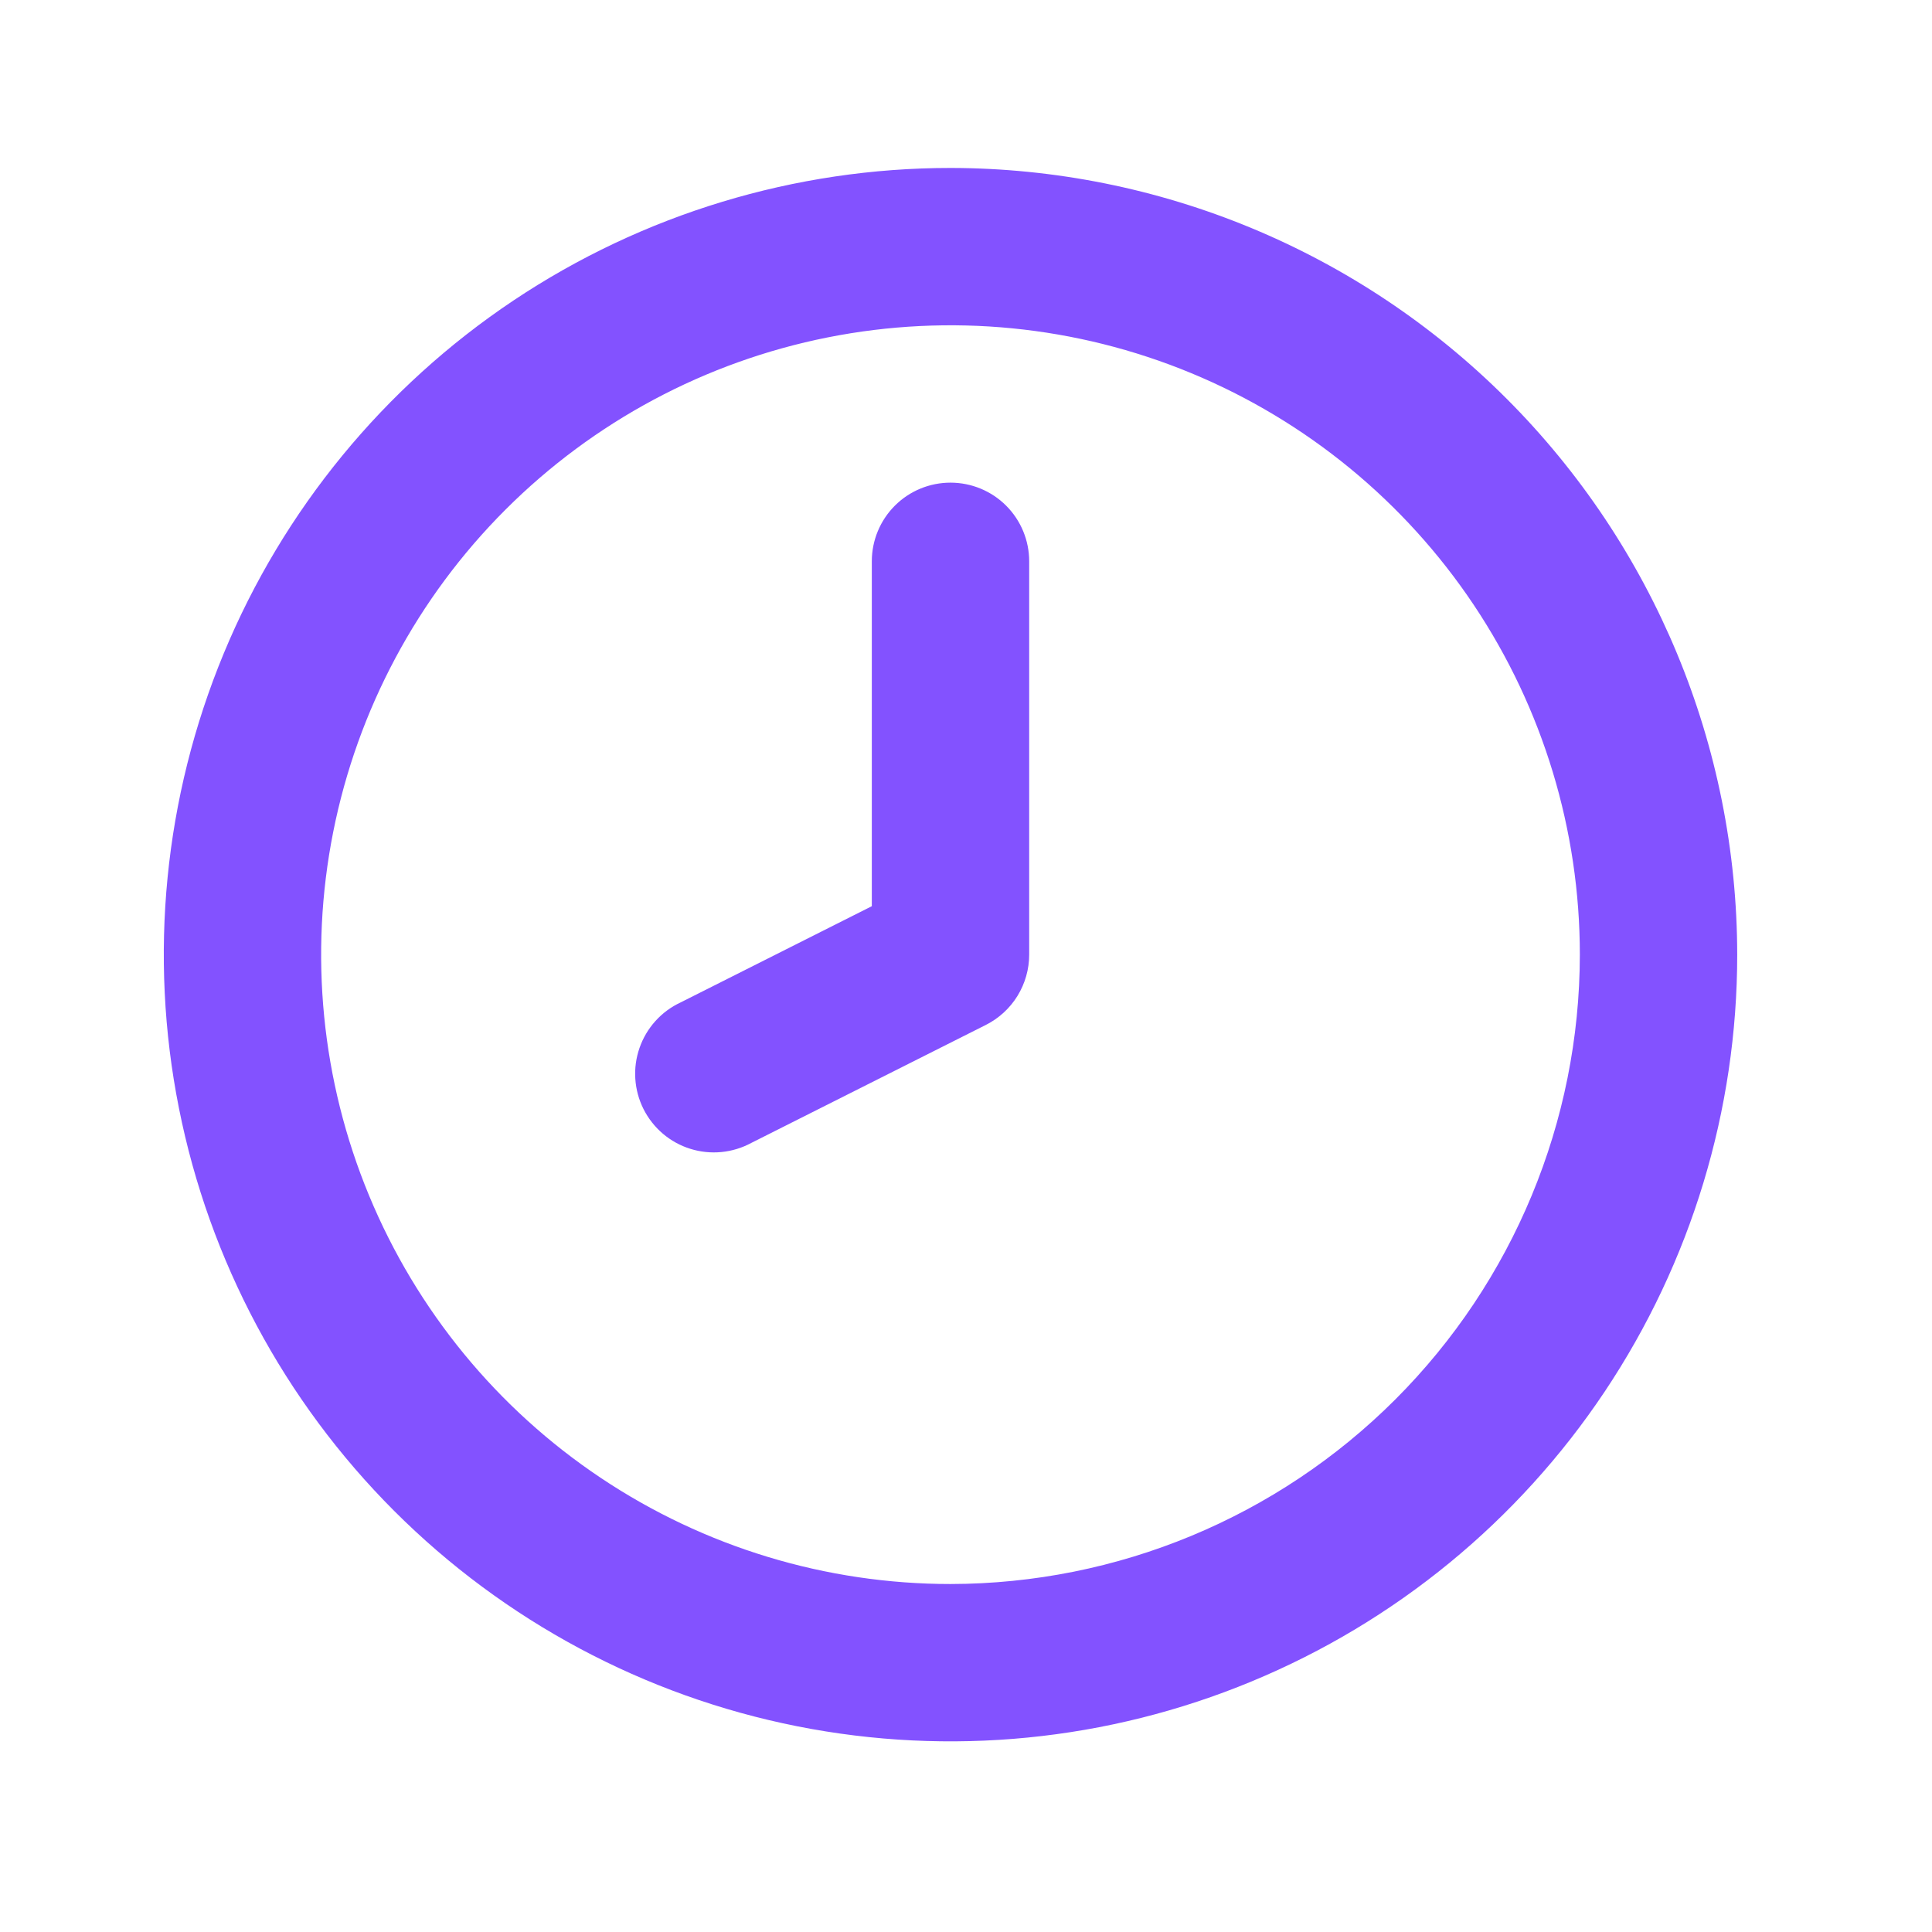 <?xml version="1.0" encoding="UTF-8"?> <svg xmlns="http://www.w3.org/2000/svg" width="44" height="44" viewBox="0 0 44 44" fill="none"><path d="M21.647 10.992C21.172 10.992 20.716 11.18 20.38 11.516C20.044 11.852 19.855 12.308 19.855 12.783V20.638L15.502 22.829C15.284 22.93 15.089 23.074 14.928 23.252C14.767 23.43 14.644 23.638 14.565 23.865C14.486 24.092 14.453 24.332 14.469 24.571C14.485 24.811 14.548 25.044 14.656 25.259C14.764 25.473 14.914 25.664 15.096 25.819C15.279 25.974 15.491 26.092 15.72 26.163C15.949 26.235 16.19 26.26 16.429 26.237C16.668 26.214 16.9 26.143 17.111 26.029L22.452 23.342C22.748 23.193 22.998 22.964 23.172 22.682C23.346 22.399 23.439 22.074 23.439 21.742V12.783C23.439 12.308 23.25 11.852 22.914 11.516C22.578 11.18 22.122 10.992 21.647 10.992ZM21.647 3.825C18.104 3.825 14.639 4.876 11.693 6.844C8.747 8.813 6.45 11.611 5.094 14.885C3.738 18.159 3.383 21.762 4.075 25.237C4.766 28.712 6.472 31.905 8.978 34.411C11.484 36.916 14.676 38.623 18.152 39.314C21.627 40.005 25.23 39.651 28.503 38.294C31.777 36.938 34.576 34.642 36.544 31.696C38.513 28.749 39.564 25.285 39.564 21.742C39.559 16.991 37.669 12.437 34.31 9.078C30.951 5.719 26.397 3.83 21.647 3.825ZM21.647 36.075C18.812 36.075 16.041 35.234 13.684 33.659C11.327 32.084 9.49 29.846 8.405 27.227C7.32 24.608 7.036 21.726 7.589 18.945C8.142 16.165 9.507 13.611 11.512 11.607C13.517 9.602 16.07 8.237 18.851 7.684C21.631 7.131 24.513 7.414 27.132 8.499C29.751 9.584 31.99 11.421 33.565 13.778C35.14 16.136 35.98 18.907 35.98 21.742C35.976 25.542 34.464 29.185 31.777 31.872C29.09 34.559 25.447 36.07 21.647 36.075Z" fill="#8352FF"></path></svg> 